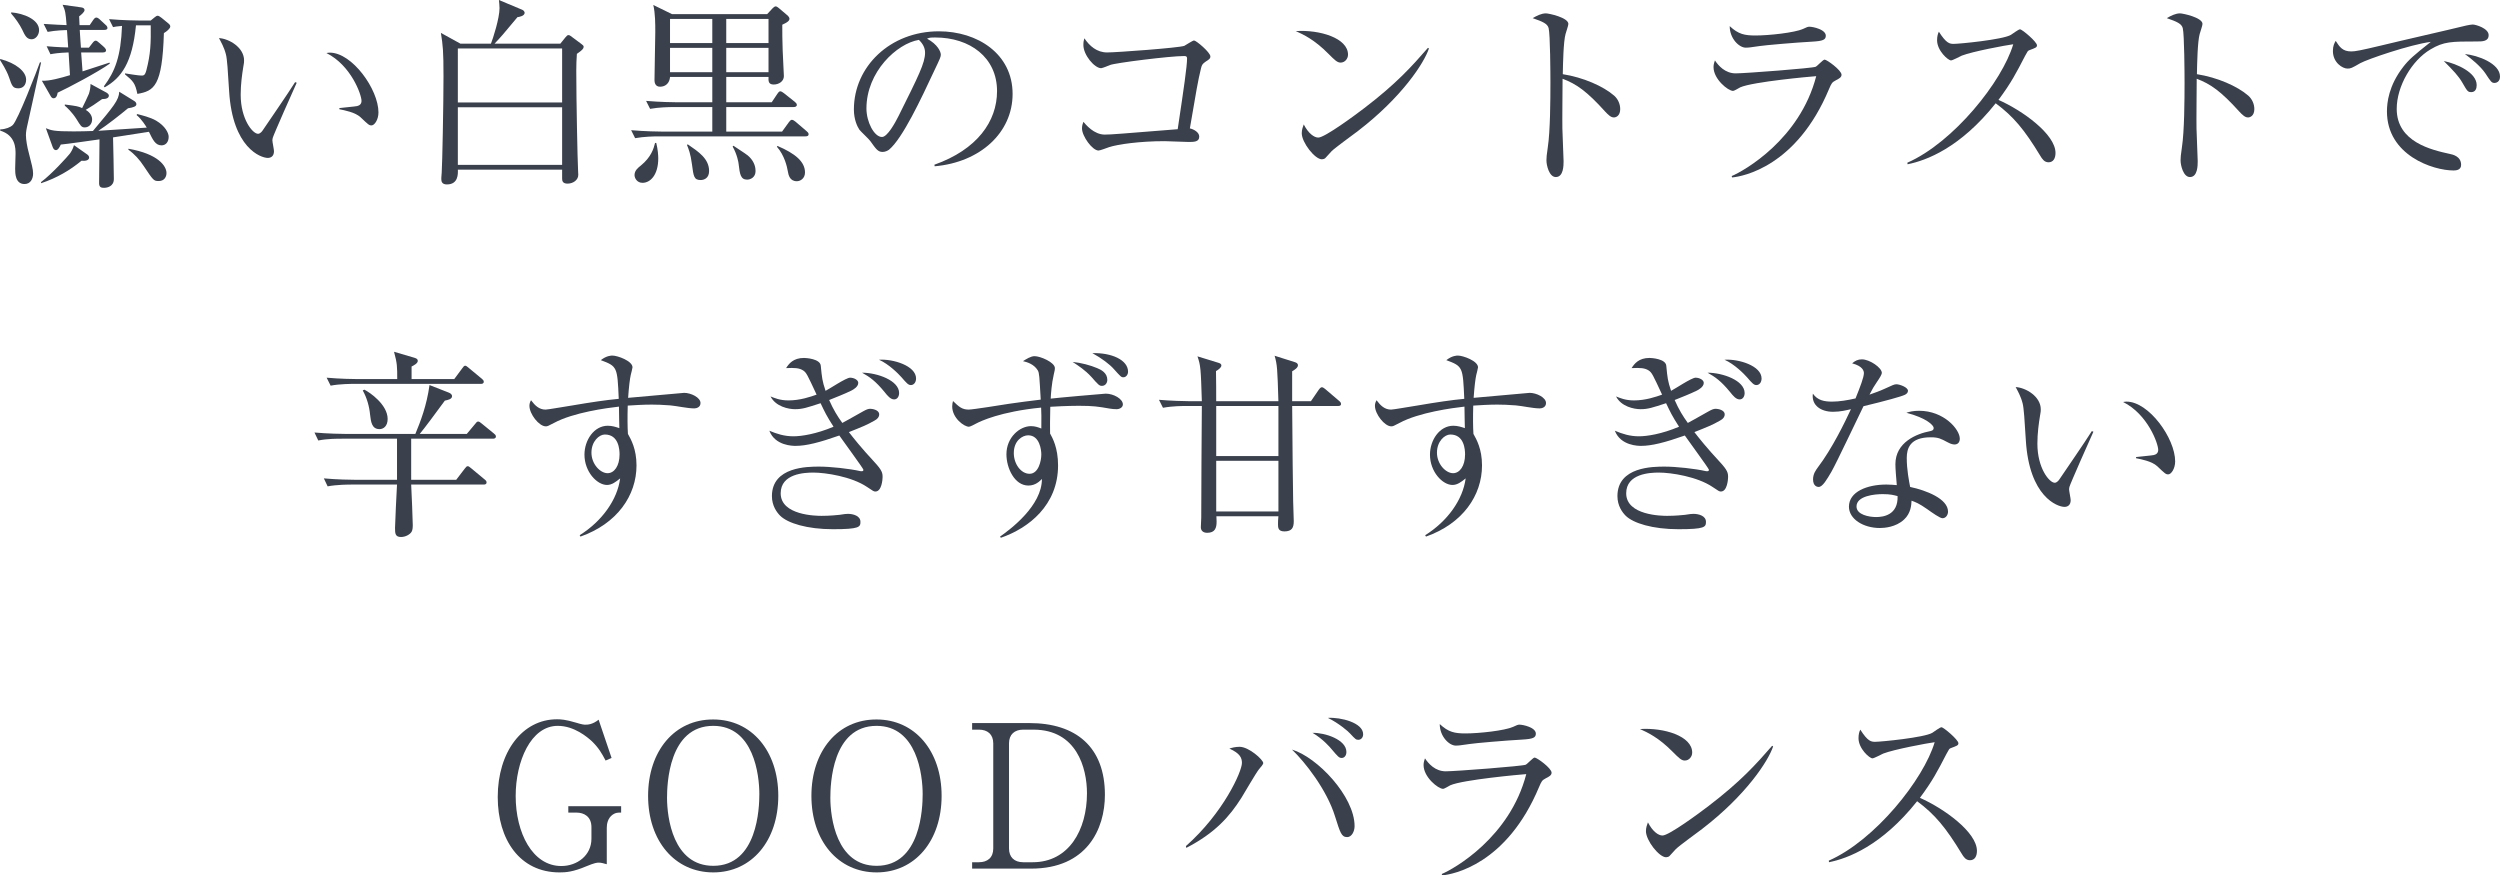 <?xml version="1.0" encoding="UTF-8"?><svg id="_イヤー_2" xmlns="http://www.w3.org/2000/svg" viewBox="0 0 476.401 166.815"><defs><style>.cls-1{fill:#3a404c;}</style></defs><g id="design"><g><path class="cls-1" d="M3.495,16.832c-1.063,0-1.215-.456-1.785-2.127-.456-1.33-1.406-2.774-1.71-3.268l.038-.19c3.002,.76,4.939,2.394,4.939,3.913,0,1.026-.57,1.672-1.482,1.672Zm1.635,7.409c-.039,.228-.19,.874-.19,1.52,0,.874,.266,2.355,.532,3.306,.569,2.242,.836,3.191,.836,3.989,0,1.026-.494,2.014-1.634,2.014-1.786,0-1.786-2.09-1.786-2.925,0-.456,.076-2.394,.076-2.812,0-1.102,0-3.533-2.926-4.445v-.228c1.064-.038,1.976-.418,2.394-.836,.95-.874,4.636-10.411,5.167-11.93h.229c-.38,1.976-2.318,10.6-2.697,12.348Zm.911-16.756c-.95,0-1.292-.722-1.823-1.862-.456-.95-1.368-2.241-2.09-3.04v-.228c2.394,.19,5.319,1.368,5.319,3.381,0,.988-.685,1.748-1.406,1.748ZM15.54,30.624c-2.166,1.786-4.636,3.268-7.713,4.293v-.228c2.014-1.482,5.053-4.863,5.471-5.395,.229-.304,.608-.912,.799-1.634l2.432,1.709c.304,.19,.455,.418,.455,.646,0,.418-.455,.722-1.443,.608Zm-4.56-12.956c-.114,.836-.456,1.064-.76,1.064-.267,0-.456-.19-.608-.494l-1.633-2.85c1.443,.076,3.609-.532,5.356-1.063l-.266-4.332c-2.052,.076-2.812,.228-3.458,.342l-.722-1.52c2.128,.19,3.8,.228,4.104,.228-.038-.532-.19-2.85-.228-3.306-.342,0-2.09,.038-3.686,.342l-.76-1.52c2.051,.152,3.609,.19,4.369,.228-.19-2.432-.229-2.698-.76-3.875l3.533,.494c.304,.038,.646,.152,.646,.532,0,.342-.608,.874-1.026,1.178,0,.304,.038,1.178,.076,1.672h1.938l.646-.95c.229-.342,.418-.494,.608-.494s.456,.152,.722,.418l1.064,.988c.228,.19,.342,.38,.342,.608s-.229,.342-.57,.342h-4.711c.037,.532,.189,3.116,.228,3.381h1.521l.646-.835c.266-.342,.418-.494,.646-.494,.19,0,.38,.152,.684,.418l.95,.836c.228,.228,.342,.418,.342,.608,0,.266-.266,.38-.569,.38h-4.18c.038,.57,.229,3.116,.266,3.609,3.078-.988,3.99-1.292,5.13-1.672l.075,.19c-2.355,1.672-7.979,4.636-9.954,5.547Zm19.795,10.031c-1.178,0-1.671-1.102-2.394-2.584l-6.839,1.064c.038,1.254,.152,6.801,.152,7.941,0,1.406-1.254,1.672-1.862,1.672-.494,0-.949-.076-.949-.874,0-1.33,.076-7.143,.076-8.359-1.141,.152-6.308,.912-7.371,.988-.305,.646-.57,1.064-.95,1.064-.304,0-.494-.304-.608-.608l-1.291-3.571c1.025,.418,1.558,.608,5.318,.608,1.217,0,2.471-.038,3.648-.076,4.027-4.787,4.938-5.889,5.015-7.485l2.888,1.786c.229,.152,.38,.342,.38,.608,0,.38-.532,.608-1.596,.76-1.405,1.178-4.104,3.306-5.661,4.293,.494-.038,8.207-.532,9.232-.608-.152-.266-.988-1.634-1.938-2.394l.114-.19c.874,.228,2.507,.608,3.609,1.254,1.747,1.026,2.394,2.355,2.394,3.078,0,1.026-.57,1.634-1.368,1.634Zm-11.322-8.815c-1.14,.836-2.317,1.596-3.115,2.052,.95,.57,1.216,1.292,1.216,1.824,0,.874-.607,1.52-1.406,1.52-.646,0-.798-.342-1.558-1.558-.874-1.368-1.861-2.28-2.241-2.583v-.228c2.317,.304,2.545,.342,3.305,.684,.229-.456,1.141-2.318,1.293-2.736,.189-.608,.303-1.216,.303-1.862l3.078,1.672c.229,.152,.418,.342,.418,.532,0,.456-.418,.684-1.292,.684ZM31.231,6.307c-.304,10.145-1.861,11.019-5.053,11.588-.418-2.052-.799-2.432-2.355-3.724v-.19c.684,.114,2.583,.418,3.115,.418,.418,0,.684,0,.949-.988,.836-3.191,.874-5.281,.836-8.587h-2.812c-.684,7.105-2.773,10.031-5.965,11.816l-.152-.19c2.166-2.888,3.229-5.737,3.458-11.512-1.026,.076-1.292,.152-1.71,.228l-.76-1.52c2.622,.228,5.357,.266,5.851,.266h2.09l.646-.532c.304-.266,.494-.38,.684-.38s.456,.19,.76,.418l1.292,1.064c.19,.152,.342,.342,.342,.57,0,.38-.684,.95-1.216,1.254Zm-.988,28.192c-.949,0-1.025-.114-2.85-2.85-.797-1.216-1.785-2.318-2.925-3.116v-.19c5.699,.988,7.257,3.306,7.257,4.635,0,.684-.38,1.52-1.482,1.52Z"/><path class="cls-1" d="M51.982,26.254c-.038,.19-.076,.304-.076,.494,0,.304,.304,1.748,.304,2.052,0,.988-.607,1.292-1.178,1.292-1.329,0-6.725-1.9-7.371-12.728-.228-3.762-.379-6.155-.607-6.991-.342-1.368-.949-2.394-1.33-3.116,1.938,.114,4.787,1.786,4.787,4.255,0,.266,0,.494-.151,1.254-.228,1.406-.494,3.268-.494,5.281,0,4.673,2.28,7.447,3.306,7.447,.418,0,.798-.494,.912-.684,1.709-2.546,4.521-6.573,6.154-9.157l.305,.114c-.532,1.14-4.483,10.069-4.56,10.487Zm18.808-2.356c-.456,0-.608-.152-2.09-1.558-1.026-.95-3.078-1.33-4.027-1.52v-.228c.531-.076,3.115-.304,3.381-.38,.494-.114,.836-.417,.836-.988,0-1.178-1.976-6.763-6.687-9.119,.266-.038,.342-.076,.646-.076,4.256,0,9.271,6.991,9.271,11.398,0,1.33-.723,2.47-1.33,2.47Z"/><path class="cls-1" d="M109.93,10.259c-.075,1.063-.114,2.127-.114,3.191,0,5.509,.229,16.907,.343,19.073,0,.342,.038,.532,.038,.798,0,.988-.988,1.672-2.053,1.672-.987,0-1.025-.608-1.025-.988v-1.671h-19.871c.038,.836,.076,2.812-2.09,2.812-.912,0-1.063-.532-1.063-1.026,0-.076,0-.456,.076-1.216,.114-1.558,.342-12.956,.342-18.352,0-4.901-.114-5.851-.494-8.283l3.724,2.052h5.812c.381-.95,1.635-4.825,1.635-6.763,0-.608-.076-1.064-.114-1.558l4.445,1.862c.304,.114,.456,.418,.456,.57,0,.608-1.026,.798-1.368,.836-2.888,3.458-3.001,3.609-4.369,5.053h12.538l.95-1.178c.266-.304,.38-.456,.607-.456s.38,.152,.798,.456l1.634,1.216c.304,.228,.456,.342,.456,.57,0,.304-.229,.608-1.292,1.33Zm-2.812-1.026h-19.871v10.296h19.871V9.233Zm0,11.208h-19.871v10.98h19.871v-10.98Z"/><path class="cls-1" d="M153.478,25.988h-27.964c-.95,0-2.773,.038-4.483,.342l-.76-1.52c2.621,.228,5.319,.266,5.852,.266h9.612v-4.673h-7.371c-.95,0-2.773,.038-4.483,.342l-.76-1.52c2.621,.228,5.357,.266,5.852,.266h6.763v-4.825h-8.056c-.075,1.14-.836,1.862-1.899,1.862-.987,0-1.063-.912-1.063-1.254,0-1.482,.152-7.865,.152-9.157,0-1.52,0-3.571-.381-5.167l3.572,1.748h18.123l1.063-1.14c.152-.152,.38-.342,.57-.342s.418,.19,.569,.304l1.748,1.481c.152,.152,.305,.38,.305,.57,0,.418-.457,.722-1.368,1.14,0,1.178,0,3.191,.075,4.901,.076,1.634,.229,4.673,.229,4.901,0,.95-.912,1.596-1.938,1.596-1.026,0-1.026-.684-.988-1.444h-8.055v4.825h8.663l1.063-1.596c.19-.266,.342-.494,.57-.494,.228,0,.494,.228,.722,.38l2.052,1.634c.152,.152,.38,.304,.38,.57,0,.342-.342,.418-.608,.418h-12.842v4.673h10.639l1.292-1.786c.189-.266,.38-.456,.569-.456,.229,0,.494,.19,.723,.38l2.089,1.786c.19,.152,.38,.342,.38,.57,0,.38-.342,.418-.607,.418Zm-31.041,8.853c-1.026,0-1.521-.874-1.521-1.481,0-.874,.685-1.406,1.216-1.824,1.938-1.596,2.432-3.192,2.697-4.293h.229c.304,1.216,.38,2.394,.38,2.925,0,3.192-1.52,4.673-3.001,4.673Zm13.298-31.231h-8.056v4.598h8.056V3.609Zm0,5.509h-8.056v4.635h8.056v-4.635Zm-2.204,25.19c-1.292,0-1.367-.684-1.672-3.001-.266-2.052-.646-2.926-.949-3.686l.151-.114c2.052,1.406,4.065,2.736,4.065,5.091,0,1.406-1.025,1.71-1.596,1.71Zm12.918-30.7h-8.055v4.598h8.055V3.609Zm0,5.509h-8.055v4.635h8.055v-4.635Zm-4.065,25.114c-1.253,0-1.405-1.026-1.634-3.001,0-.152-.266-1.786-1.14-3.306l.152-.152c1.861,1.216,2.773,1.824,3.039,2.128,1.026,1.026,1.178,2.089,1.178,2.697,0,1.216-.987,1.634-1.596,1.634Zm9.461,.304c-1.368,0-1.596-1.216-1.71-1.862-.152-.912-.646-3.078-2.09-4.711l.114-.152c3.382,1.444,5.243,3.001,5.243,5.053,0,1.14-.874,1.672-1.558,1.672Z"/><path class="cls-1" d="M178.104,31.688l-.038-.304c8.131-2.887,11.931-8.245,11.931-14.02,0-6.421-5.167-10.221-11.778-10.221-.95,0-1.14,.038-1.558,.228,2.052,1.102,2.622,2.507,2.622,3.04,0,.418-.114,.684-1.293,3.153-2.432,5.206-6.002,12.842-8.586,14.97-.266,.19-.723,.418-1.216,.418-.874,0-1.216-.494-2.356-2.089-.266-.38-1.785-1.786-2.051-2.128-.418-.608-1.064-1.976-1.064-3.875,0-8.168,6.915-14.894,16.186-14.894,7.371,0,14.059,4.293,14.059,11.93,0,7.371-6.155,13.032-14.856,13.792Zm-3.001-24.088c-4.18,.684-9.993,6.079-9.993,13.07,0,2.583,1.482,5.433,2.964,5.433,1.025,0,2.508-2.697,3.153-3.989,3.8-7.637,5.054-10.106,5.054-12.082,0-.95-.456-1.748-1.178-2.432Z"/><path class="cls-1" d="M229.706,11.778c-.532,.38-.684,.57-.836,1.216-.607,2.47-.912,4.37-2.128,11.474,.722,.152,1.786,.722,1.786,1.558,0,1.026-.988,1.026-2.052,1.026-.722,0-3.876-.152-4.521-.152-4.825,0-8.967,.608-10.601,1.14-.342,.114-1.71,.646-2.014,.646-1.178,0-3.153-2.736-3.153-4.218,0-.57,.151-.912,.266-1.253,.456,.532,2.014,2.432,4.065,2.432,1.292,0,2.888-.152,13.906-1.026,1.178-7.865,1.785-12.006,1.785-13.488,0-.342-.151-.456-.531-.456-2.812,0-13.26,1.33-14.134,1.709-.267,.114-1.482,.608-1.71,.608-1.254,0-3.382-2.508-3.382-4.407,0-.608,.076-.95,.19-1.292,.987,1.482,2.394,2.698,4.331,2.698,1.786,0,13.678-.874,14.704-1.254,.304-.152,1.596-1.026,1.861-1.026,.418,0,3.115,2.28,3.115,3.04,0,.418-.189,.532-.949,1.026Z"/><path class="cls-1" d="M255.472,11.93c-.646,0-1.102-.456-2.317-1.671-2.659-2.698-4.787-3.686-6.231-4.332,4.56-.304,9.955,1.33,9.955,4.483,0,.836-.646,1.52-1.406,1.52Zm3.306,13.032c-.798,.608-4.369,3.191-5.015,3.837-.19,.19-1.026,1.14-1.217,1.33-.151,.152-.455,.228-.646,.228-1.329,0-3.837-3.191-3.837-4.977,0-.684,.228-1.254,.38-1.672,.874,1.71,1.976,2.508,2.773,2.508,1.254,0,7.143-4.37,8.776-5.623,6.117-4.673,9.043-7.941,12.12-11.475l.19,.114c-.912,2.773-5.168,9.309-13.526,15.729Z"/><path class="cls-1" d="M307.53,22.379c-.57,0-1.063-.494-1.672-1.14-3.495-3.875-5.471-5.243-8.093-6.231,0,1.482-.075,8.093-.038,9.46,0,.988,.229,5.357,.229,6.231,0,.798,0,3.04-1.482,3.04-1.254,0-1.785-2.204-1.785-3.192,0-.57,.038-.912,.266-2.545,.456-3.001,.494-9.005,.494-12.234,0-1.634-.038-9.194-.342-10.41-.229-.836-1.064-1.216-3.04-1.9,.761-.456,1.672-.912,2.508-.912,.57,0,4.294,.798,4.294,2.014,0,.304-.457,1.596-.532,1.899-.418,1.444-.494,5.813-.532,7.675,3.875,.608,7.713,2.28,9.803,4.104,.684,.608,1.14,1.558,1.14,2.546,0,1.253-.76,1.596-1.216,1.596Z"/><path class="cls-1" d="M349.824,15.312c-.722,.38-.798,.532-1.292,1.671-6.155,14.742-16.375,16.642-18.465,16.832l-.076-.266c2.355-.988,12.994-6.991,16.109-19.035-1.102,.076-12.044,1.063-14.476,2.127-.229,.114-1.14,.684-1.368,.684-.949,0-3.724-2.242-3.724-4.521,0-.342,.038-.646,.267-1.292,.646,.988,1.938,2.47,3.951,2.47,1.824,0,14.666-.988,15.235-1.254,.343-.152,1.406-1.368,1.71-1.368,.418,0,3.229,2.014,3.229,2.888,0,.494-.493,.76-1.102,1.064Zm-4.56-7.371c-2.926,.152-9.08,.684-9.954,.836-1.862,.266-2.052,.304-2.66,.304-1.216,0-3.039-1.709-3.039-4.103,1.671,1.558,2.85,1.786,4.938,1.786,2.546,0,7.447-.532,9.043-1.254,.76-.342,.874-.418,1.216-.418,.685,0,3.116,.532,3.116,1.71,0,.76-.494,1.026-2.66,1.14Z"/><path class="cls-1" d="M390.37,30.928c-.798,0-1.216-.646-1.558-1.216-3.04-5.016-5.13-7.523-8.511-10.031-6.764,8.511-13.223,10.904-16.794,11.626l-.038-.304c8.814-3.875,18.086-15.501,20.176-22.568-1.444,.19-7.751,1.368-9.803,2.166-.342,.152-1.748,.912-2.052,.912-.57,0-2.659-1.861-2.659-3.837,0-.76,.151-1.253,.342-1.634,1.443,2.28,2.09,2.318,2.85,2.318,1.063,0,9.309-.798,10.866-1.71,.266-.152,1.443-1.063,1.747-1.063,.418,0,3.23,2.394,3.23,3.04,0,.418-.267,.494-1.482,.95-.266,.114-.304,.19-.798,1.102-1.672,3.229-2.622,5.091-5.054,8.358,4.56,2.014,10.867,6.535,10.867,10.106,0,1.026-.418,1.786-1.33,1.786Z"/><path class="cls-1" d="M428.37,22.379c-.569,0-1.063-.494-1.672-1.14-3.495-3.875-5.471-5.243-8.092-6.231,0,1.482-.076,8.093-.039,9.46,0,.988,.229,5.357,.229,6.231,0,.798,0,3.04-1.482,3.04-1.253,0-1.785-2.204-1.785-3.192,0-.57,.038-.912,.266-2.545,.456-3.001,.494-9.005,.494-12.234,0-1.634-.038-9.194-.342-10.41-.229-.836-1.064-1.216-3.039-1.9,.76-.456,1.672-.912,2.507-.912,.57,0,4.294,.798,4.294,2.014,0,.304-.456,1.596-.532,1.899-.418,1.444-.494,5.813-.532,7.675,3.876,.608,7.713,2.28,9.803,4.104,.684,.608,1.14,1.558,1.14,2.546,0,1.253-.76,1.596-1.216,1.596Z"/><path class="cls-1" d="M471.994,7.903c-4.863,0-6.308,0-8.853,1.52-3.533,2.089-6.422,6.991-6.422,11.322,0,6.345,6.688,7.827,10.107,8.586,.569,.114,2.165,.456,2.165,2.09,0,.988-.95,1.064-1.443,1.064-3.913,0-12.69-2.888-12.69-11.247,0-1.634,.305-4.901,3.115-8.511,1.064-1.368,1.977-2.166,5.244-4.749-4.027,.532-12.158,3.343-13.45,4.065-1.634,.95-1.824,1.026-2.432,1.026-.95,0-2.774-1.14-2.774-3.344,0-.988,.267-1.481,.532-1.938,.722,1.14,1.292,2.014,2.964,2.014,.76,0,1.748-.19,5.585-1.102,4.521-1.102,11.816-2.735,16.338-3.837,.38-.076,.911-.19,1.216-.19,.57,0,3.039,.722,3.039,2.014,0,1.216-1.178,1.216-2.241,1.216Zm-1.063,9.651c-.646,0-.761-.152-1.672-1.748-.76-1.33-1.748-2.355-3.572-4.179,2.546,.532,6.27,2.204,6.27,4.597,0,.646-.229,1.33-1.025,1.33Zm4.445-1.748c-.57,0-.685-.19-1.786-1.862-.912-1.33-2.622-2.735-3.876-3.647,2.432,.228,6.688,1.786,6.688,4.293,0,1.064-.798,1.216-1.025,1.216Z"/><path class="cls-1" d="M93.931,83.598h-15.577v7.827h8.587l1.596-2.09c.266-.342,.38-.494,.607-.494,.19,0,.342,.152,.723,.456l2.469,2.052c.305,.228,.381,.38,.381,.57,0,.38-.305,.418-.57,.418h-13.792c.076,1.026,.304,7.257,.304,7.713,0,.532-.038,.95-.228,1.292-.304,.494-1.14,.988-2.014,.988-1.103,0-1.14-.684-1.14-1.71,0-.912,.304-6.915,.379-8.283h-8.738c-.342,0-2.697,0-4.483,.342l-.722-1.52c2.508,.228,5.129,.266,5.813,.266h8.13v-7.827h-10.523c-.95,0-2.773,0-4.484,.342l-.721-1.52c2.583,.228,5.281,.266,5.812,.266h13.412c.949-2.28,2.166-5.396,2.697-9.309l3.686,1.444c.266,.114,.608,.304,.608,.684,0,.57-.836,.722-1.368,.836-1.558,2.128-3.951,5.357-4.787,6.345h8.967l1.558-1.862c.266-.342,.38-.494,.608-.494,.228,0,.379,.152,.722,.418l2.279,1.862c.19,.152,.38,.304,.38,.57,0,.342-.304,.418-.57,.418Zm-2.317-10.448h-24.126c-.38,0-2.736,0-4.483,.342l-.76-1.52c2.546,.228,5.205,.266,5.851,.266h7.6c0-2.355,0-2.963-.608-5.205l3.876,1.14c.569,.152,.646,.38,.646,.608,0,.456-.722,.836-1.178,1.064v2.394h8.131l1.52-2.051c.266-.342,.342-.494,.569-.494,.19,0,.305,.114,.723,.456l2.432,2.014c.228,.19,.38,.342,.38,.57,0,.38-.304,.418-.57,.418Zm-19.301,8.625c-1.481,0-1.634-1.444-1.786-2.735-.152-1.596-.607-3.229-1.405-4.635l.304-.152c1.025,.494,4.445,2.85,4.445,5.585,0,1.368-.798,1.938-1.558,1.938Z"/><path class="cls-1" d="M132.273,77.823c-1.254,0-3.268-.456-4.521-.57-1.405-.114-2.621-.152-3.571-.152-1.596,0-3.382,.114-4.56,.19-.038,1.178-.038,2.052-.038,3.04,0,.988,.038,1.672,.076,2.356,.57,1.026,1.634,2.85,1.634,6.003,0,5.737-3.686,11.094-10.677,13.564l-.151-.266c4.255-2.66,7.181-6.763,7.713-10.828-.798,.646-1.558,1.254-2.508,1.254-1.899,0-4.294-2.508-4.294-5.775,0-2.773,1.824-5.509,4.445-5.509,.836,0,1.521,.228,2.204,.456,0-.19-.075-2.735-.075-4.103-2.318,.266-8.663,1.102-12.387,3.115-1.102,.57-1.216,.646-1.558,.646-1.292,0-3.116-2.355-3.116-3.914,0-.418,.114-.722,.305-1.063,.76,1.025,1.558,1.786,2.773,1.786,.418,0,3.42-.532,5.129-.798,3.572-.608,6.383-1.026,8.814-1.254-.266-6.079-.266-6.193-3.419-7.371,1.102-.874,2.014-.874,2.204-.874,.987,0,3.837,1.025,3.837,2.241,0,.114-.266,1.216-.342,1.482-.152,.684-.342,2.128-.494,4.332,.874-.076,10.639-.95,10.677-.95,1.291,0,3.115,.874,3.115,1.938,0,.836-.798,1.026-1.216,1.026Zm-17.021,4.977c-1.063,0-2.546,1.292-2.546,3.458s1.672,3.914,3.078,3.914c1.254,0,2.279-1.368,2.279-3.572,0-.912-.152-3.799-2.812-3.799Z"/><path class="cls-1" d="M166.816,93.666c-.304,0-.418-.076-1.596-.874-2.926-1.976-7.903-2.736-10.221-2.736-1.672,0-6.231,.19-6.231,3.952,0,4.217,6.802,4.293,7.789,4.293,1.634,0,2.964-.152,3.382-.19,1.063-.152,1.216-.19,1.634-.19,1.025,0,2.394,.38,2.394,1.52,0,.988-.19,1.406-5.243,1.406-4.901,0-8.625-1.14-10.068-2.583-.608-.608-1.559-1.862-1.559-3.724,0-5.623,6.84-5.623,9.006-5.623,2.089,0,5.736,.38,7.902,.874h.228c.076,0,.304,0,.304-.266,0-.228-3.875-5.471-4.597-6.535-3.762,1.33-6.308,1.976-8.321,1.976-.493,0-3.913,0-5.015-2.888,1.443,.608,2.85,1.064,4.597,1.064,1.521,0,4.294-.418,7.637-1.824-1.367-2.128-1.671-2.812-2.469-4.483-2.584,.836-3.42,1.14-4.863,1.14-1.254,0-3.686-.494-4.674-2.432,.76,.304,1.786,.76,3.42,.76,2.203,0,4.18-.684,5.357-1.102-1.786-3.837-1.938-4.18-2.546-4.598-.76-.494-1.634-.532-3.268-.456,.532-.836,1.368-1.938,3.419-1.938,.343,0,3.078,.152,3.191,1.482,.229,2.318,.267,2.85,.912,4.787,.76-.38,3.914-2.507,4.674-2.507,.722,0,1.558,.418,1.558,.988,0,.76-.95,1.292-1.33,1.482-1.405,.684-2.812,1.216-4.217,1.786,.798,1.824,1.596,3.115,2.507,4.369,.799-.418,1.103-.608,3.952-2.204,.607-.342,.987-.494,1.368-.494,.342,0,1.709,.19,1.709,1.064,0,.494-.304,.874-.874,1.178-1.52,.874-2.432,1.216-4.901,2.204,.874,1.14,2.355,3.001,4.826,5.661,1.52,1.634,1.596,2.128,1.596,2.926,0,.38-.152,2.735-1.368,2.735Zm3.571-17.553c-.684,0-1.254-.684-1.824-1.406-1.709-2.089-2.849-2.888-4.293-3.686,2.888,0,7.067,1.482,7.067,3.875,0,.646-.343,1.216-.95,1.216Zm3.191-2.735c-.494,0-.798-.342-1.785-1.482-.57-.646-2.395-2.508-4.294-3.343,2.66-.19,7.067,1.14,7.067,3.571,0,.722-.418,1.254-.988,1.254Z"/><path class="cls-1" d="M212.758,77.975c-.38,0-.874-.038-1.292-.114-2.204-.38-3.078-.532-5.889-.532-.343,0-2.318,0-5.434,.19-.038,2.85-.076,3.61-.038,5.091,.456,.836,1.52,2.698,1.52,6.079,0,7.599-5.623,11.968-10.904,13.792l-.151-.228c2.051-1.444,7.979-5.889,7.979-10.98-.418,.418-1.216,1.254-2.584,1.254-2.621,0-4.18-3.306-4.18-5.965,0-3.229,2.546-5.357,4.674-5.357,.798,0,1.406,.228,1.976,.456,.038-2.166,0-3.04-.038-3.989-7.751,.76-11.588,2.622-12.311,3.001-.418,.228-1.215,.646-1.443,.646-.949,0-3.191-1.672-3.191-3.875,0-.418,.076-.722,.152-1.026,1.14,1.102,1.709,1.634,3.001,1.634,.76,0,6.459-.912,7.637-1.102,1.672-.266,4.294-.57,6.079-.798-.266-4.559-.266-5.053-.569-5.585-.722-1.178-2.014-1.558-2.812-1.748,.607-.38,1.481-.95,2.203-.95,1.102,0,3.876,1.178,3.876,2.28,0,.228,0,.342-.229,1.292-.38,1.596-.532,3.724-.569,4.521,.684-.114,10.258-.95,10.486-.95,1.481,0,3.268,.988,3.268,2.052,0,.57-.608,.912-1.216,.912Zm-16.832,4.978c-1.102,0-2.735,1.025-2.735,3.381,0,2.089,1.367,3.951,3.002,3.951,1.709,0,2.241-2.47,2.241-3.686,0-.835-.304-3.647-2.508-3.647Zm14.058-9.423c-.493,0-.646-.152-2.014-1.71-1.178-1.292-2.469-2.127-3.571-2.849,1.634,.152,3.42,.646,4.674,1.178,.76,.304,1.938,.912,1.938,2.242,0,.532-.342,1.14-1.026,1.14Zm4.104-1.634c-.418,0-.493-.076-1.823-1.558-.798-.912-2.355-2.09-4.104-3.04,3.647-.114,6.801,1.292,6.801,3.533,0,.608-.418,1.064-.874,1.064Z"/><path class="cls-1" d="M249.808,76.455l1.482-2.166c.076-.114,.342-.494,.607-.494,.114,0,.266,.038,.684,.38l2.584,2.204c.229,.19,.38,.342,.38,.608,0,.342-.304,.38-.569,.38h-8.739c.076,8.055,.114,15.274,.19,18.199,0,.608,.113,3.229,.113,3.761,0,1.216-.342,1.938-1.785,1.938-1.216,0-1.216-.76-1.216-1.368,0-.494,0-.722,.076-1.52h-11.816c0,.342,.038,.76,.038,1.026,0,1.216-.305,2.128-1.786,2.128-.76,0-1.216-.38-1.216-1.064,0-.266,.076-1.558,.076-1.824,0-5.889,.076-15.35,.114-21.277h-2.964c-.646,0-2.621,0-4.445,.342l-.76-1.52c2.203,.19,4.901,.266,5.812,.266h2.356c-.19-6.155-.229-6.839-.836-8.549l3.951,1.216c.267,.076,.608,.19,.608,.532,0,.418-.685,.874-1.026,1.064,.038,.912,.038,4.939,.038,5.737h11.854c-.19-6.269-.229-6.953-.722-8.663l3.837,1.216c.228,.076,.608,.19,.608,.608,0,.456-.646,.874-1.103,1.14v5.699h3.571Zm-6.192,10.448v-9.537h-11.854v9.537h11.854Zm0,10.562v-9.651h-11.854v9.651h11.854Z"/><path class="cls-1" d="M293.394,77.823c-1.254,0-3.268-.456-4.521-.57-1.406-.114-2.621-.152-3.571-.152-1.596,0-3.382,.114-4.56,.19-.038,1.178-.038,2.052-.038,3.04,0,.988,.038,1.672,.076,2.356,.569,1.026,1.634,2.85,1.634,6.003,0,5.737-3.686,11.094-10.677,13.564l-.151-.266c4.255-2.66,7.181-6.763,7.713-10.828-.799,.646-1.559,1.254-2.508,1.254-1.9,0-4.294-2.508-4.294-5.775,0-2.773,1.824-5.509,4.446-5.509,.835,0,1.52,.228,2.203,.456,0-.19-.076-2.735-.076-4.103-2.317,.266-8.662,1.102-12.386,3.115-1.103,.57-1.216,.646-1.558,.646-1.292,0-3.116-2.355-3.116-3.914,0-.418,.114-.722,.304-1.063,.76,1.025,1.559,1.786,2.773,1.786,.418,0,3.42-.532,5.13-.798,3.571-.608,6.383-1.026,8.814-1.254-.266-6.079-.266-6.193-3.419-7.371,1.102-.874,2.014-.874,2.203-.874,.988,0,3.838,1.025,3.838,2.241,0,.114-.266,1.216-.342,1.482-.152,.684-.342,2.128-.494,4.332,.874-.076,10.639-.95,10.676-.95,1.292,0,3.116,.874,3.116,1.938,0,.836-.798,1.026-1.216,1.026Zm-17.021,4.977c-1.064,0-2.546,1.292-2.546,3.458s1.672,3.914,3.077,3.914c1.254,0,2.28-1.368,2.28-3.572,0-.912-.152-3.799-2.812-3.799Z"/><path class="cls-1" d="M327.937,93.666c-.305,0-.418-.076-1.596-.874-2.926-1.976-7.903-2.736-10.221-2.736-1.672,0-6.231,.19-6.231,3.952,0,4.217,6.802,4.293,7.789,4.293,1.634,0,2.964-.152,3.382-.19,1.063-.152,1.216-.19,1.633-.19,1.026,0,2.395,.38,2.395,1.52,0,.988-.19,1.406-5.243,1.406-4.901,0-8.625-1.14-10.069-2.583-.607-.608-1.558-1.862-1.558-3.724,0-5.623,6.839-5.623,9.005-5.623,2.09,0,5.737,.38,7.902,.874h.229c.076,0,.304,0,.304-.266,0-.228-3.875-5.471-4.597-6.535-3.762,1.33-6.308,1.976-8.321,1.976-.493,0-3.913,0-5.015-2.888,1.443,.608,2.85,1.064,4.597,1.064,1.521,0,4.294-.418,7.638-1.824-1.368-2.128-1.672-2.812-2.471-4.483-2.583,.836-3.419,1.14-4.863,1.14-1.254,0-3.686-.494-4.673-2.432,.76,.304,1.786,.76,3.419,.76,2.204,0,4.18-.684,5.357-1.102-1.785-3.837-1.938-4.18-2.545-4.598-.76-.494-1.634-.532-3.268-.456,.531-.836,1.367-1.938,3.419-1.938,.343,0,3.078,.152,3.192,1.482,.228,2.318,.266,2.85,.911,4.787,.76-.38,3.913-2.507,4.673-2.507,.723,0,1.559,.418,1.559,.988,0,.76-.95,1.292-1.33,1.482-1.406,.684-2.812,1.216-4.217,1.786,.797,1.824,1.596,3.115,2.507,4.369,.798-.418,1.103-.608,3.952-2.204,.607-.342,.987-.494,1.367-.494,.342,0,1.71,.19,1.71,1.064,0,.494-.304,.874-.874,1.178-1.52,.874-2.432,1.216-4.901,2.204,.874,1.14,2.355,3.001,4.825,5.661,1.52,1.634,1.596,2.128,1.596,2.926,0,.38-.151,2.735-1.367,2.735Zm3.571-17.553c-.685,0-1.254-.684-1.823-1.406-1.711-2.089-2.85-2.888-4.294-3.686,2.888,0,7.067,1.482,7.067,3.875,0,.646-.342,1.216-.95,1.216Zm3.191-2.735c-.494,0-.798-.342-1.786-1.482-.569-.646-2.394-2.508-4.293-3.343,2.66-.19,7.066,1.14,7.066,3.571,0,.722-.418,1.254-.987,1.254Z"/><path class="cls-1" d="M362.974,75.239c-.608,.304-3.572,1.14-7.865,2.166-.988,1.976-5.129,10.79-6.117,12.5-.874,1.482-1.672,2.888-2.432,2.888-.266,0-1.064-.152-1.064-1.444,0-1.064,.532-1.748,.912-2.28,2.736-3.609,5.168-8.625,6.308-11.094-.836,.19-1.976,.494-3.42,.494-2.241,0-4.142-1.178-3.837-3.458,.911,1.292,2.165,1.52,3.686,1.52,1.367,0,2.925-.266,4.445-.608,.873-2.166,1.596-4.027,1.596-4.825,0-.418-.229-1.33-2.242-1.862,.57-.494,1.102-.76,1.861-.76,1.482,0,3.8,1.596,3.8,2.583q0,.38-.95,1.748c-.531,.76-.836,1.292-1.405,2.394,.76-.266,2.052-.722,2.85-1.102,1.672-.76,1.861-.874,2.317-.874,.494,0,2.166,.532,2.166,1.253,0,.38-.305,.608-.607,.76Zm9.498,9.46c-.229,0-.646-.038-1.33-.418-1.291-.684-1.748-.95-3.229-.95-3.989,0-4.56,2.166-4.56,3.951,0,2.204,.418,4.332,.646,5.509,3.039,.646,7.219,2.242,7.219,4.711,0,.57-.38,1.253-1.063,1.253-.456,0-1.976-1.063-2.926-1.748-1.521-1.064-2.204-1.33-2.964-1.596-.038,.798-.113,2.394-1.443,3.609-1.559,1.444-3.724,1.596-4.598,1.596-3.153,0-5.889-1.709-5.889-4.065,0-2.85,3.457-4.217,7.143-4.217,.836,0,1.406,.076,1.976,.114-.114-1.33-.266-3.115-.266-3.989,0-4.179,4.027-5.813,6.649-6.307,.303-.076,.646-.152,.646-.608,0-.494-1.368-1.899-5.206-2.887,.57-.19,1.293-.38,2.432-.38,4.712,0,7.752,3.533,7.752,5.319,0,.684-.381,1.102-.988,1.102Zm-13.716,9.46c-1.444,0-4.978,.304-4.978,2.355,0,1.596,2.432,2.014,3.724,2.014,1.329,0,4.218-.342,4.104-3.989-.722-.19-1.33-.38-2.85-.38Z"/><path class="cls-1" d="M394.362,92.754c-.038,.19-.076,.304-.076,.494,0,.304,.305,1.748,.305,2.052,0,.988-.608,1.292-1.178,1.292-1.33,0-6.726-1.9-7.371-12.728-.229-3.761-.381-6.155-.608-6.991-.342-1.368-.95-2.394-1.329-3.116,1.938,.114,4.787,1.786,4.787,4.255,0,.266,0,.494-.152,1.254-.229,1.406-.494,3.268-.494,5.281,0,4.673,2.279,7.447,3.306,7.447,.418,0,.798-.494,.912-.684,1.71-2.545,4.521-6.573,6.155-9.157l.304,.114c-.532,1.14-4.483,10.068-4.56,10.486Zm18.808-2.355c-.456,0-.608-.152-2.09-1.558-1.026-.95-3.077-1.33-4.027-1.52v-.228c.532-.076,3.115-.304,3.382-.38,.493-.114,.835-.418,.835-.988,0-1.178-1.976-6.763-6.687-9.119,.266-.038,.342-.076,.646-.076,4.256,0,9.271,6.991,9.271,11.398,0,1.33-.722,2.47-1.329,2.47Z"/><path class="cls-1" d="M115.632,164.688c-.722-.19-1.025-.304-1.558-.304-.304,0-.76,.038-2.317,.684-2.584,1.102-3.951,1.178-5.13,1.178-7.561,0-11.778-6.231-11.778-14.362,0-8.625,4.712-14.818,11.285-14.818,.684,0,1.633,.038,3.646,.646,1.217,.38,1.521,.38,1.786,.38,.38,0,1.33,0,2.508-.95l2.47,7.295-1.14,.494c-.722-1.368-1.292-2.394-2.622-3.686-.836-.76-3.344-2.926-6.497-2.926-5.129,0-8.017,6.763-8.017,13.374,0,6.991,3.191,13.336,8.701,13.336,3.001,0,5.736-2.014,5.736-5.205v-2.204c0-2.014-1.405-2.773-2.85-2.773h-1.558v-1.216h10.068v1.216c-.684,0-1.025,0-1.596,.38-.987,.684-1.14,1.862-1.14,2.507v6.953Z"/><path class="cls-1" d="M135.925,166.245c-7.333,0-12.424-6.003-12.424-14.59,0-8.511,5.016-14.59,12.424-14.552,7.295,0,12.387,6.003,12.387,14.552,0,8.549-5.054,14.59-12.387,14.59Zm8.777-14.932c0-3.609-1.064-12.994-8.777-12.994-8.511,0-8.814,11.17-8.814,13.716,0,3.761,1.14,12.956,8.814,12.956,8.435,0,8.777-11.057,8.777-13.678Z"/><path class="cls-1" d="M167.046,166.245c-7.332,0-12.424-6.003-12.424-14.59,0-8.511,5.016-14.59,12.424-14.552,7.295,0,12.387,6.003,12.387,14.552,0,8.549-5.053,14.59-12.387,14.59Zm8.777-14.932c0-3.609-1.064-12.994-8.777-12.994-8.51,0-8.814,11.17-8.814,13.716,0,3.761,1.141,12.956,8.814,12.956,8.436,0,8.777-11.057,8.777-13.678Z"/><path class="cls-1" d="M185.25,137.788h10.904c8.891,0,14.399,4.559,14.399,13.678,0,6.497-3.419,14.058-14.058,14.058h-11.246v-1.216h1.292c1.634,0,2.735-.874,2.735-2.622v-20.023c0-1.71-1.063-2.622-2.735-2.622h-1.292v-1.254Zm7.029,23.898c0,1.596,.949,2.622,2.697,2.622h1.823c6.877,0,10.335-6.155,10.335-13.146,0-4.825-1.976-12.12-10.183-12.12h-1.976c-1.634,0-2.697,.912-2.697,2.622v20.023Z"/><path class="cls-1" d="M239.93,146.564c-.646,.798-2.85,4.673-3.344,5.433-2.279,3.609-5.015,6.725-10.524,9.575l-.076-.342c7.143-6.307,10.677-14.21,10.677-15.844,0-.95-.342-1.824-2.394-2.735,.418-.152,1.178-.342,1.938-.342,1.785,0,4.521,2.469,4.521,3.115,0,.19-.418,.722-.798,1.14Zm16.794,12.956c-1.103,0-1.33-.836-2.318-3.952-1.558-5.053-5.699-10.334-8.207-12.728,4.826,1.444,11.931,8.929,11.931,14.59,0,1.026-.57,2.09-1.405,2.09Zm-1.026-15.084c-.532,0-.685-.19-2.014-1.748-.152-.19-1.558-1.862-3.571-3.04,2.394-.038,6.459,1.292,6.459,3.647,0,.76-.456,1.14-.874,1.14Zm3.153-3.458c-.456,0-.57-.114-1.596-1.216-.342-.38-2.052-1.9-4.217-2.963,2.432-.152,6.725,.912,6.725,3.115,0,.722-.494,1.064-.912,1.064Z"/><path class="cls-1" d="M294.571,148.312c-.722,.38-.798,.532-1.292,1.672-6.155,14.742-16.376,16.642-18.466,16.832l-.075-.266c2.355-.988,12.994-6.991,16.109-19.035-1.102,.076-12.044,1.064-14.476,2.127-.229,.114-1.141,.684-1.368,.684-.95,0-3.724-2.242-3.724-4.521,0-.342,.038-.646,.267-1.292,.646,.988,1.938,2.47,3.951,2.47,1.823,0,14.666-.988,15.235-1.254,.342-.152,1.406-1.368,1.71-1.368,.418,0,3.229,2.014,3.229,2.888,0,.494-.494,.76-1.102,1.064Zm-4.56-7.371c-2.926,.152-9.081,.684-9.954,.836-1.862,.266-2.052,.304-2.66,.304-1.216,0-3.039-1.71-3.039-4.104,1.672,1.558,2.85,1.786,4.939,1.786,2.545,0,7.446-.532,9.042-1.254,.761-.342,.874-.418,1.216-.418,.684,0,3.115,.532,3.115,1.71,0,.76-.493,1.026-2.659,1.14Z"/><path class="cls-1" d="M321.06,144.931c-.646,0-1.102-.456-2.318-1.672-2.659-2.698-4.787-3.686-6.23-4.332,4.559-.304,9.954,1.33,9.954,4.483,0,.836-.646,1.52-1.405,1.52Zm3.305,13.032c-.797,.608-4.369,3.192-5.015,3.837-.19,.19-1.026,1.14-1.216,1.33-.152,.152-.456,.228-.646,.228-1.329,0-3.837-3.192-3.837-4.978,0-.684,.228-1.254,.38-1.671,.874,1.709,1.976,2.507,2.773,2.507,1.254,0,7.143-4.369,8.777-5.623,6.117-4.673,9.042-7.941,12.119-11.474l.19,.114c-.911,2.773-5.167,9.309-13.526,15.729Z"/><path class="cls-1" d="M375.397,163.928c-.798,0-1.216-.646-1.559-1.216-3.039-5.015-5.129-7.523-8.51-10.031-6.764,8.511-13.223,10.905-16.794,11.626l-.038-.304c8.814-3.875,18.086-15.502,20.175-22.569-1.443,.19-7.751,1.368-9.802,2.166-.343,.152-1.748,.912-2.053,.912-.569,0-2.659-1.862-2.659-3.837,0-.76,.152-1.254,.342-1.634,1.444,2.279,2.09,2.317,2.85,2.317,1.063,0,9.309-.798,10.866-1.709,.267-.152,1.444-1.064,1.748-1.064,.418,0,3.229,2.394,3.229,3.04,0,.418-.266,.494-1.481,.95-.266,.114-.305,.19-.798,1.102-1.672,3.229-2.622,5.091-5.054,8.359,4.56,2.014,10.867,6.535,10.867,10.106,0,1.026-.418,1.786-1.33,1.786Z"/></g></g></svg>